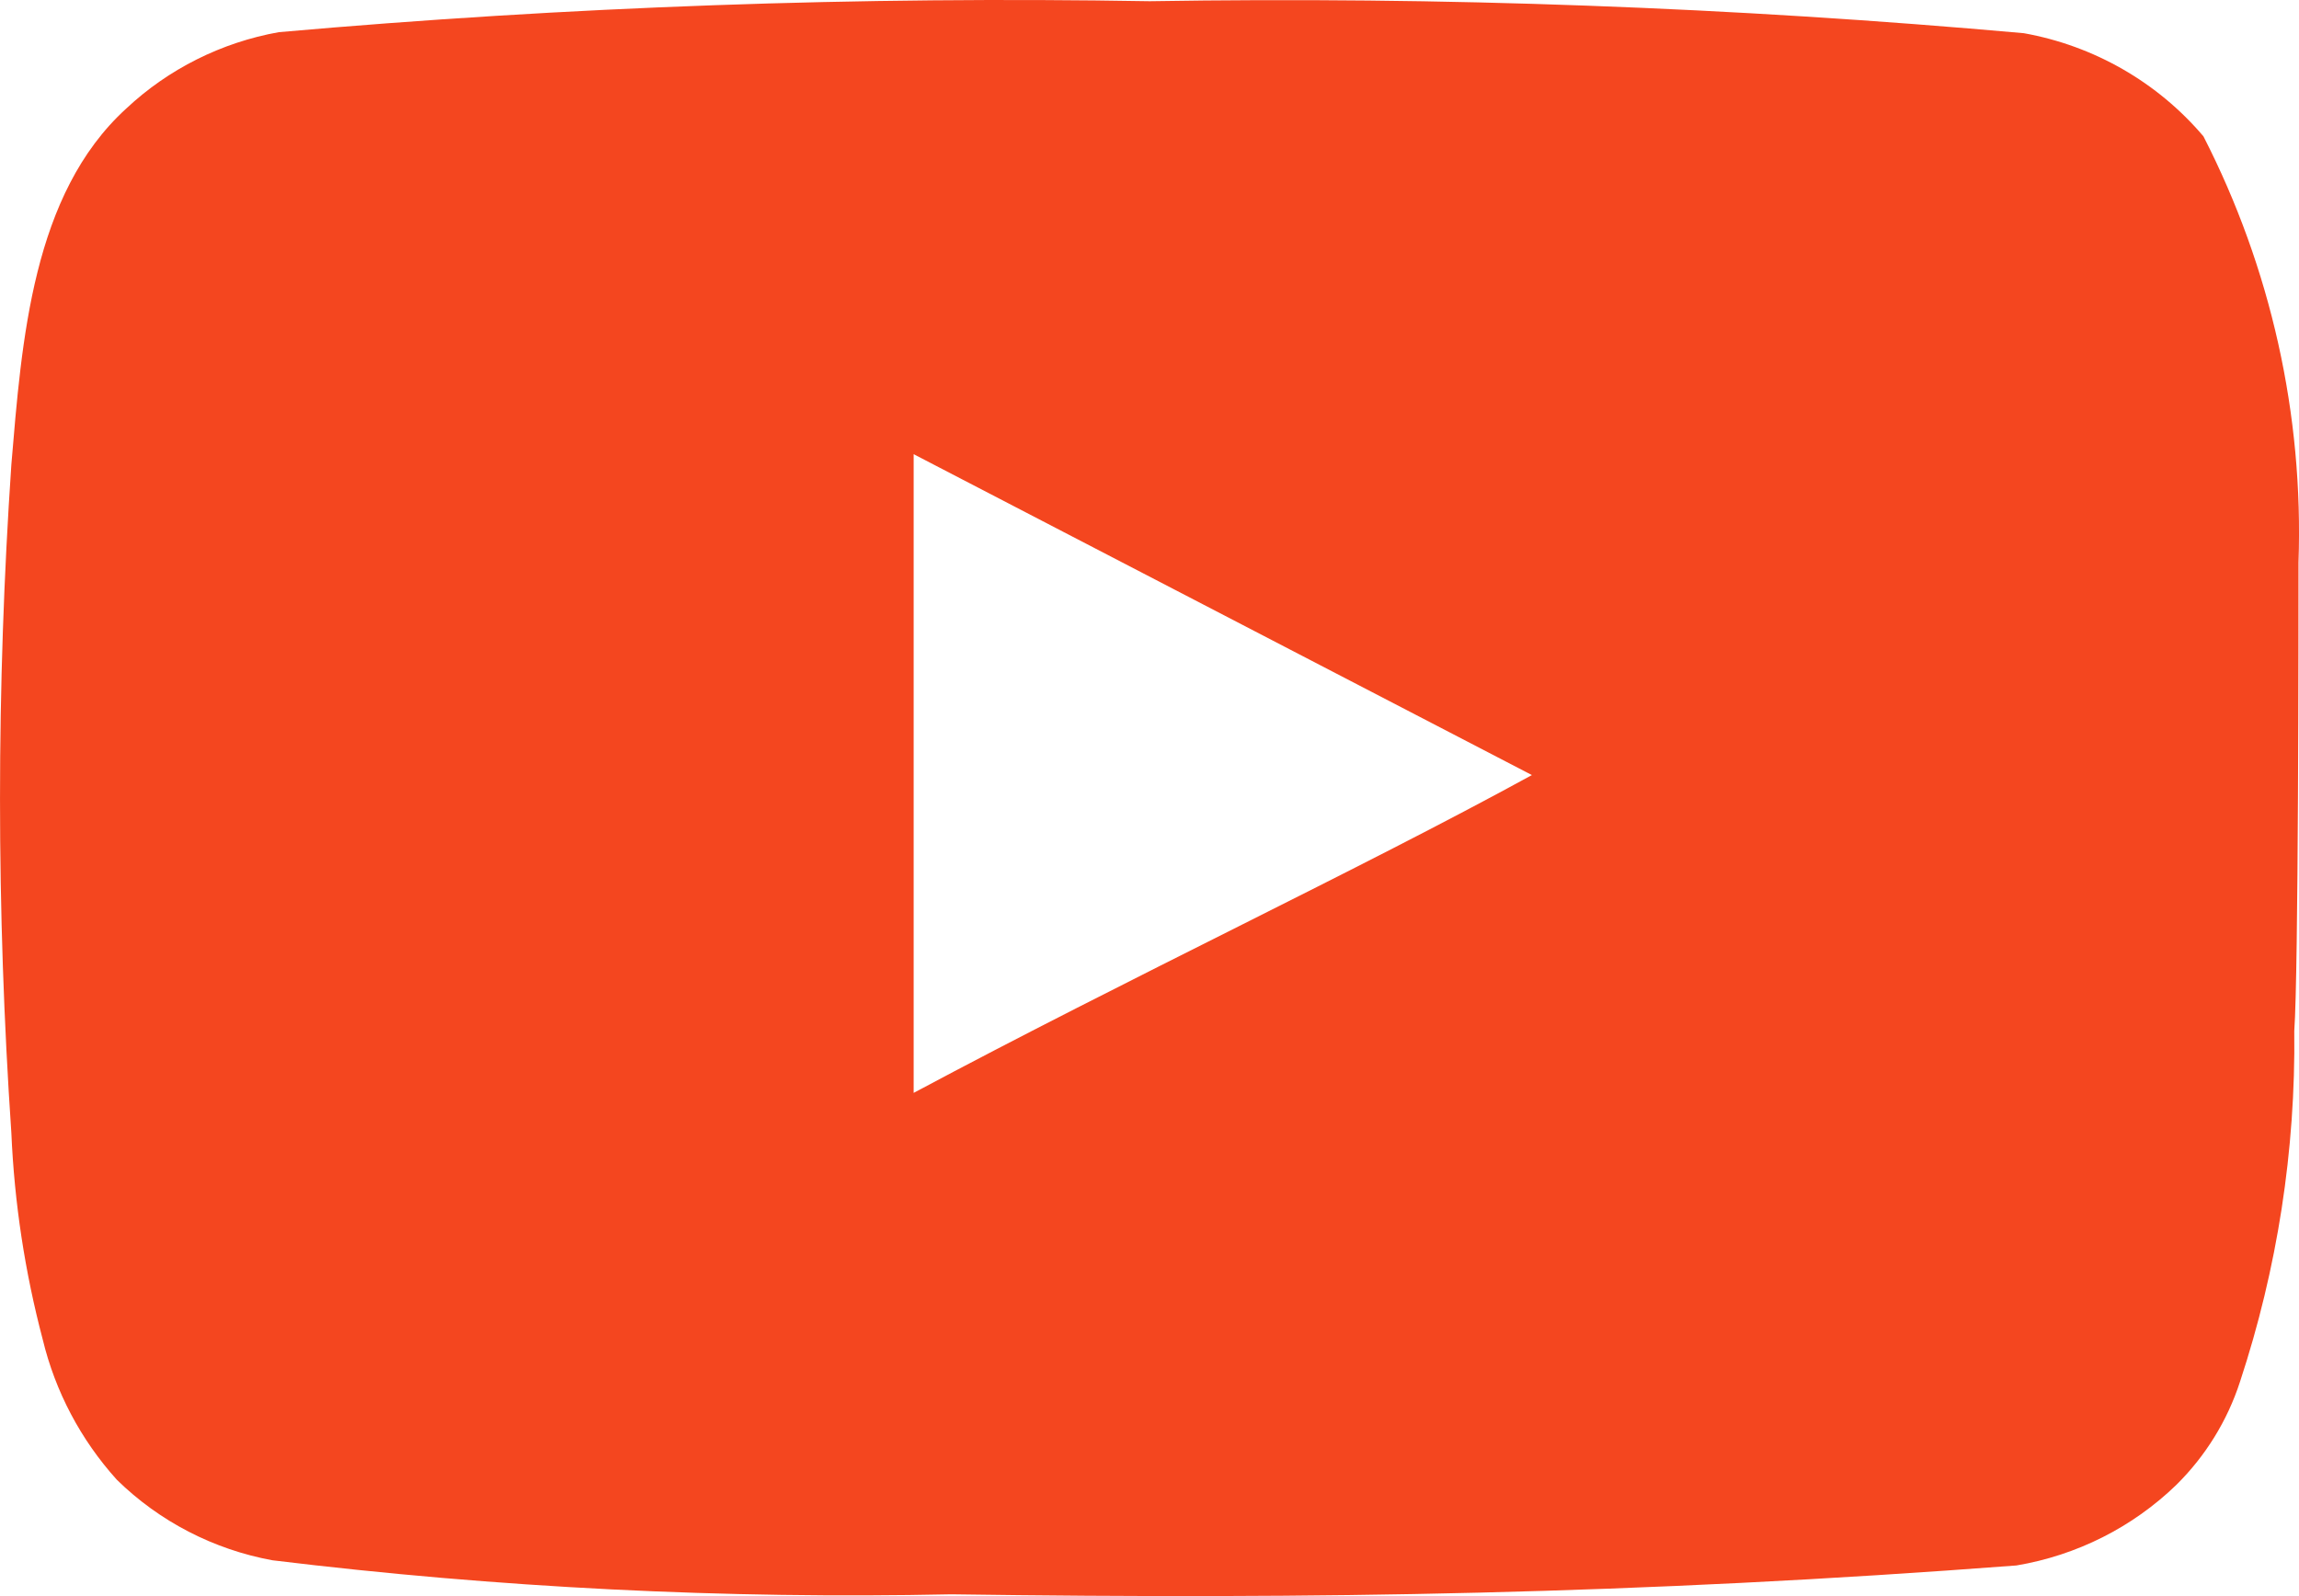 <svg width="36" height="25" viewBox="0 0 36 25" fill="none" xmlns="http://www.w3.org/2000/svg">
<path d="M35.992 8.811C36.073 6.497 35.561 4.202 34.504 2.136C33.786 1.289 32.791 0.717 31.691 0.52C27.14 0.112 22.571 -0.055 18.003 0.019C13.451 -0.059 8.899 0.103 4.364 0.504C3.468 0.665 2.638 1.08 1.977 1.7C0.505 3.041 0.341 5.336 0.178 7.275C-0.059 10.762 -0.059 14.261 0.178 17.748C0.225 18.84 0.39 19.923 0.669 20.98C0.866 21.797 1.265 22.552 1.83 23.178C2.496 23.831 3.345 24.27 4.266 24.439C7.792 24.869 11.344 25.047 14.896 24.972C20.62 25.053 25.64 24.972 31.576 24.52C32.521 24.361 33.394 23.921 34.078 23.259C34.536 22.807 34.878 22.253 35.076 21.643C35.661 19.869 35.948 18.013 35.926 16.148C35.992 15.243 35.992 9.78 35.992 8.811ZM14.307 17.118V7.114L23.988 12.14C21.274 13.627 17.692 15.308 14.307 17.118Z" fill="#F4461F"/>
</svg>
